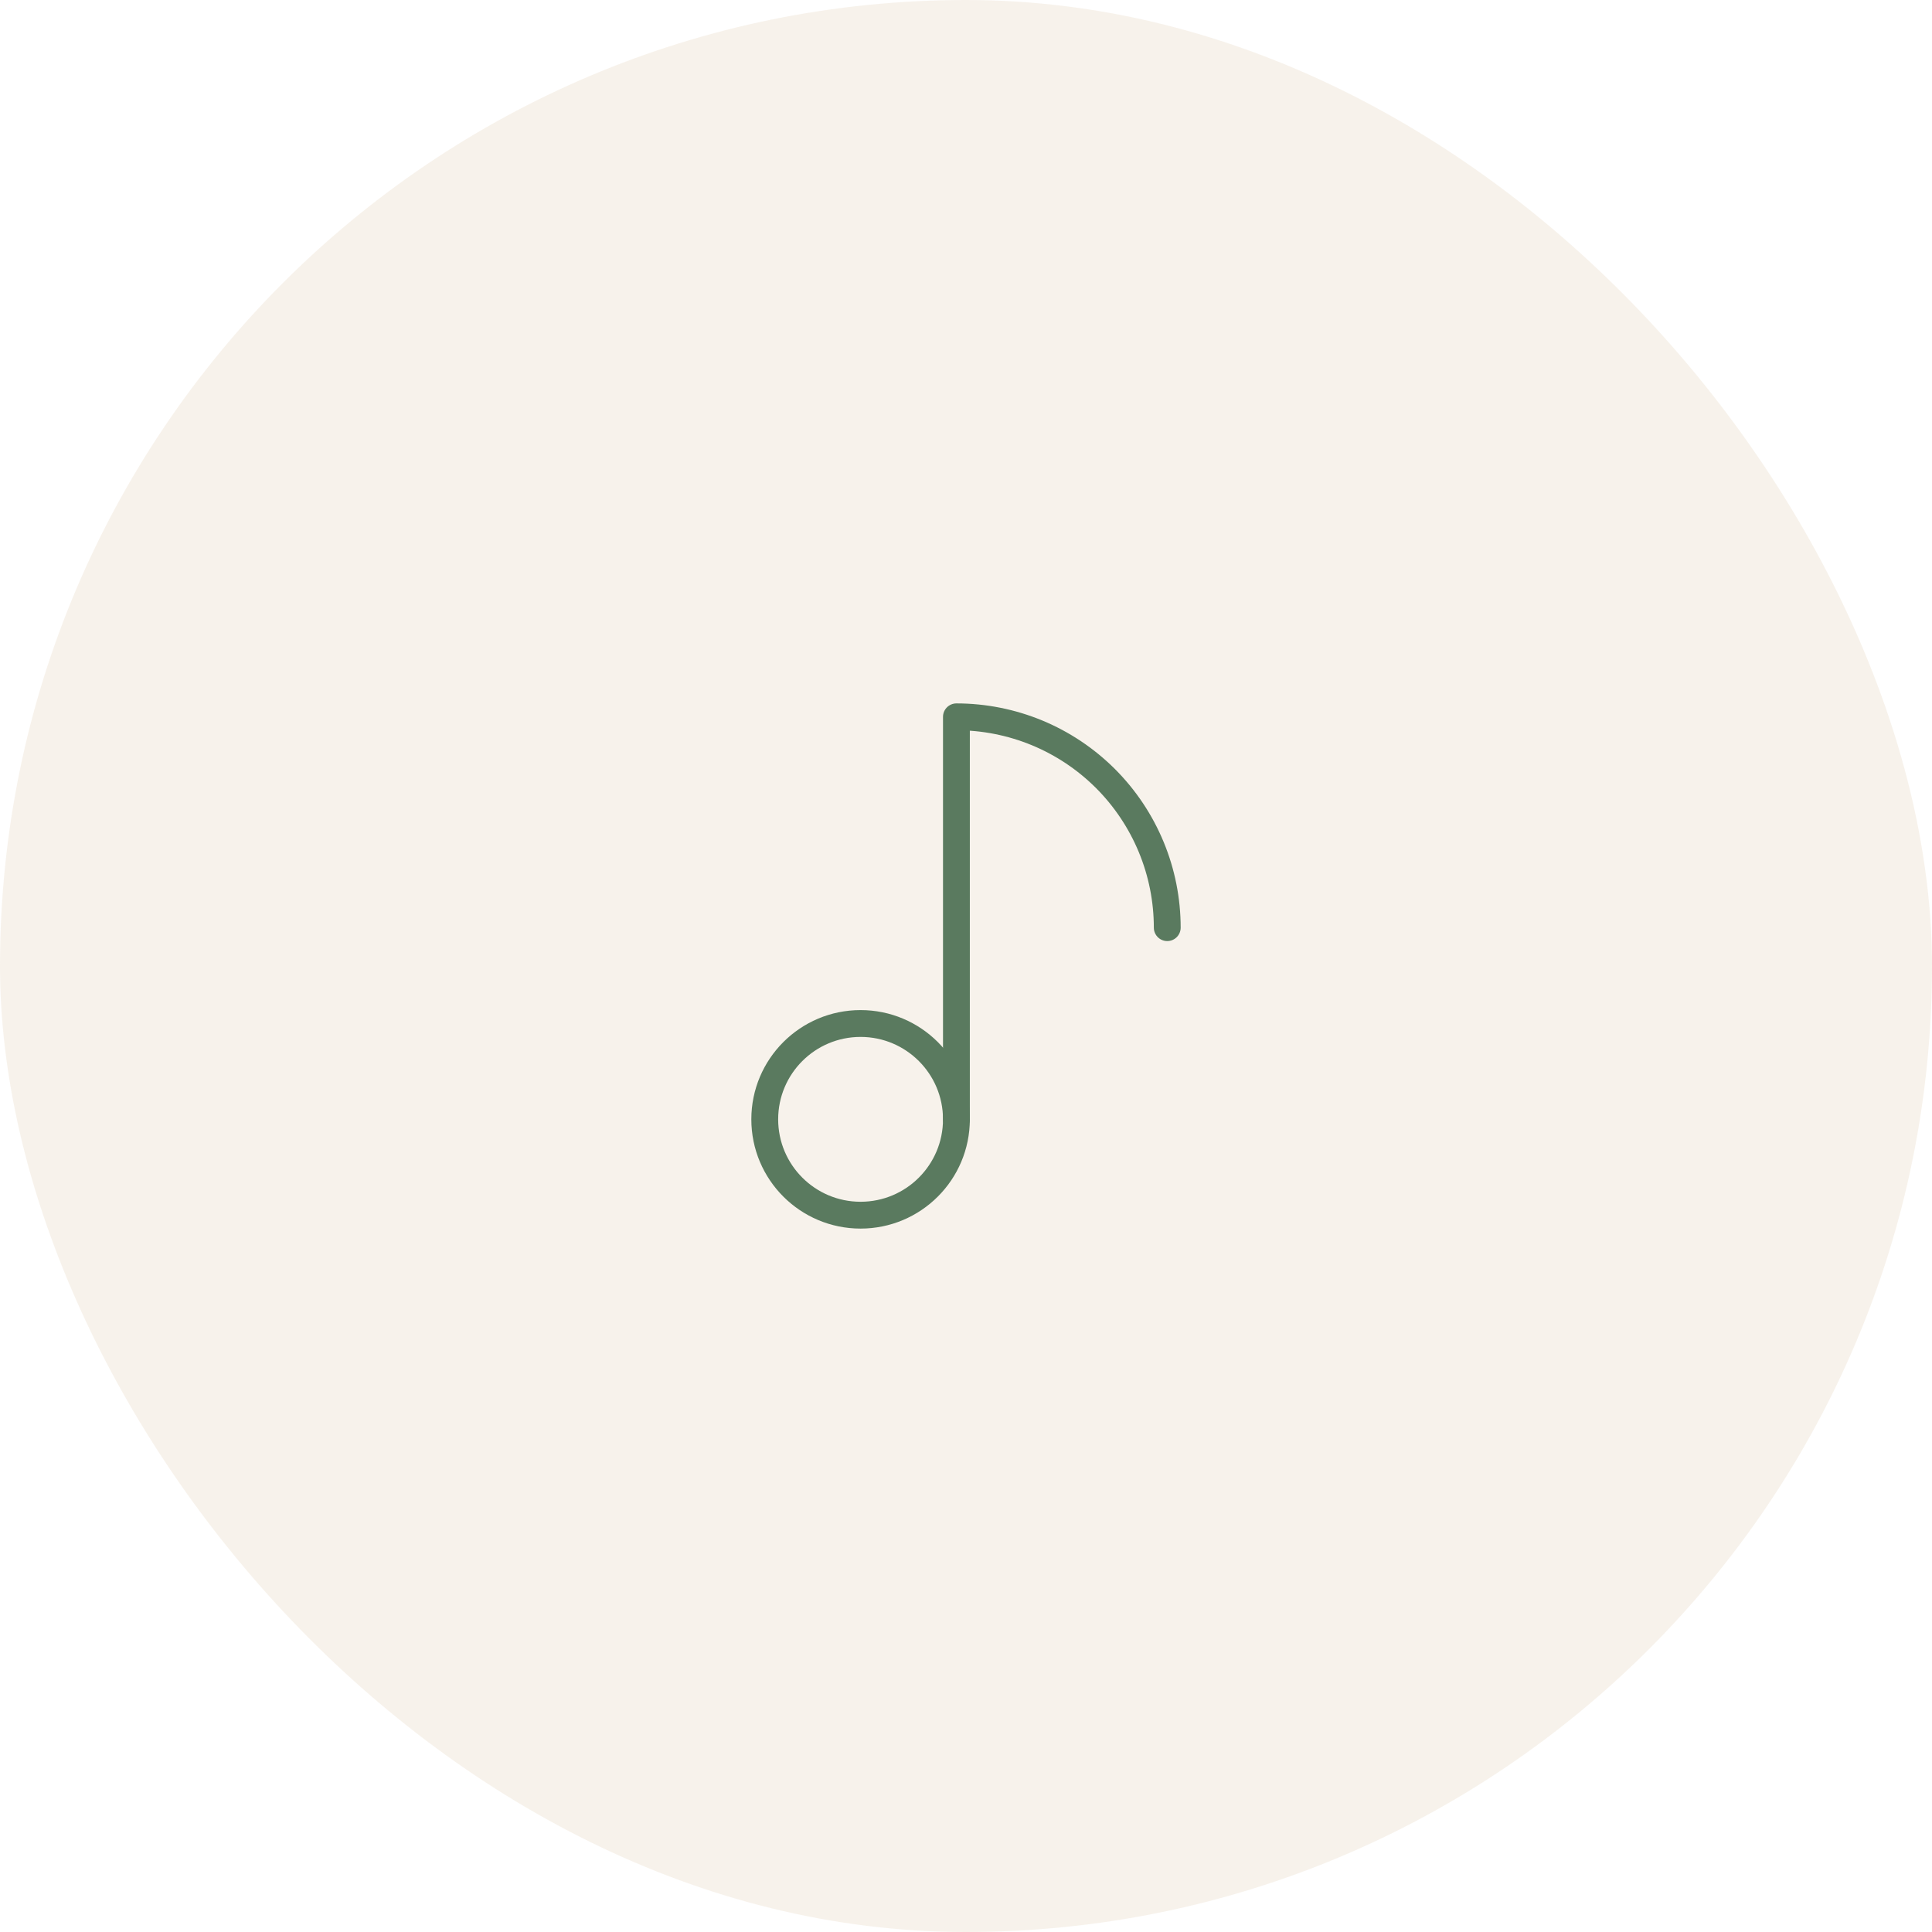 <svg width="72" height="72" viewBox="0 0 72 72" fill="none" xmlns="http://www.w3.org/2000/svg">
<rect width="72" height="72" rx="36" fill="#F1E6D8" fill-opacity="0.5"/>
<path d="M32.071 45.286C34.044 45.286 35.643 43.687 35.643 41.714C35.643 39.742 34.044 38.143 32.071 38.143C30.099 38.143 28.5 39.742 28.5 41.714C28.5 43.687 30.099 45.286 32.071 45.286Z" stroke="#5A7A5F" stroke-linecap="round" stroke-linejoin="round"/>
<path d="M35.643 41.714V26.714C36.675 26.714 37.696 26.918 38.65 27.312C39.603 27.707 40.469 28.286 41.199 29.015C41.928 29.745 42.507 30.611 42.902 31.565C43.297 32.518 43.5 33.54 43.5 34.571" stroke="#5A7A5F" stroke-linecap="round" stroke-linejoin="round"/>
</svg>
